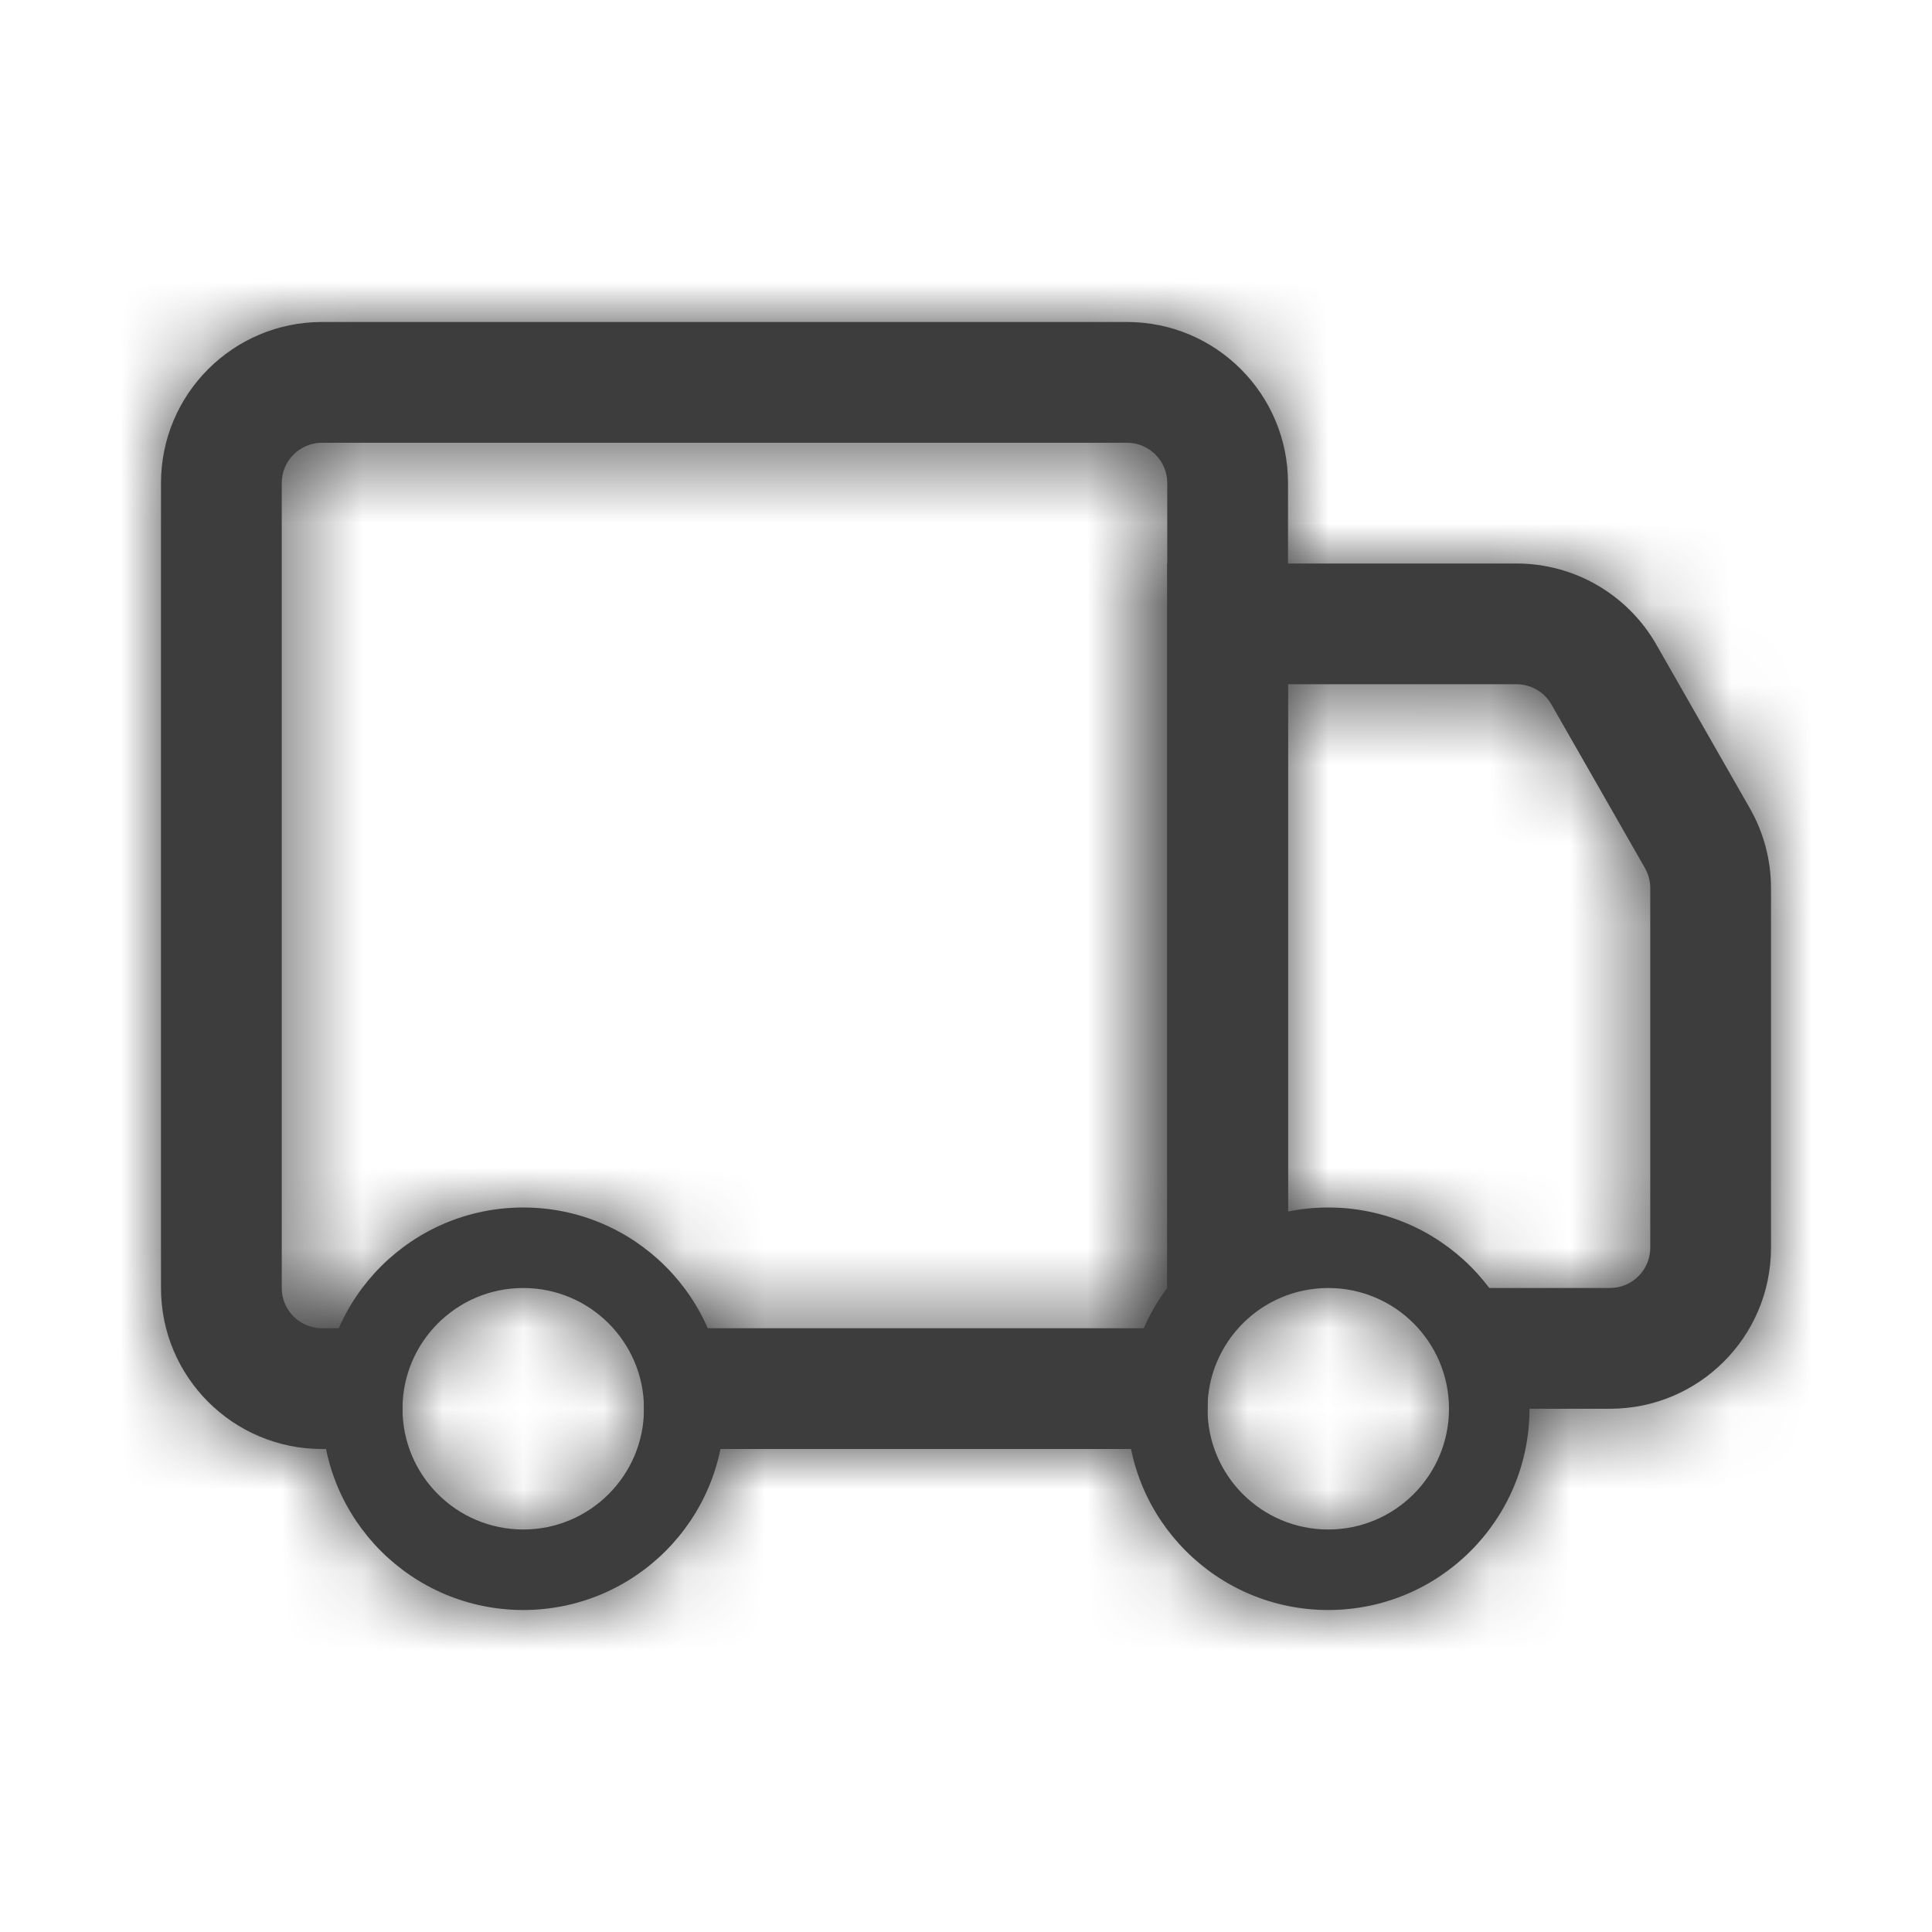 <svg xmlns="http://www.w3.org/2000/svg" fill="none" viewBox="0 0 24 24" height="24" width="24">
<mask fill="white" id="path-1-inside-1_11689_690">
<path d="M20 16H18V17.5H20C21.105 17.5 22 16.605 22 15.5V11.031C22 10.683 21.909 10.341 21.736 10.039L20.576 8.008C20.22 7.385 19.557 7 18.839 7H14.5V17.5H15V16H16V8.5H18.839C19.019 8.5 19.184 8.596 19.273 8.752L20.434 10.783C20.477 10.859 20.5 10.944 20.5 11.031V15.5C20.5 15.776 20.276 16 20 16Z"></path>
<path d="M14 5.5H4C3.724 5.5 3.5 5.724 3.5 6L3.5 16C3.5 16.276 3.724 16.5 4 16.5H5V18H4C2.895 18 2 17.105 2 16L2 6C2 4.895 2.896 4 4 4H14C15.105 4 16 4.895 16 6L16 16H15L15 18H8V16.5H14.5V6C14.5 5.724 14.276 5.5 14 5.5Z"></path>
<path d="M6.5 20C7.881 20 9 18.881 9 17.5C9 16.119 7.881 15 6.5 15C5.119 15 4 16.119 4 17.5C4 18.881 5.119 20 6.5 20ZM6.5 19C7.328 19 8 18.328 8 17.5C8 16.672 7.328 16 6.5 16C5.672 16 5 16.672 5 17.5C5 18.328 5.672 19 6.5 19Z" clip-rule="evenodd" fill-rule="evenodd"></path>
<path d="M16.5 20C17.881 20 19 18.881 19 17.5C19 16.119 17.881 15 16.5 15C15.119 15 14 16.119 14 17.5C14 18.881 15.119 20 16.5 20ZM16.5 19C17.328 19 18 18.328 18 17.5C18 16.672 17.328 16 16.5 16C15.671 16 15 16.672 15 17.5C15 18.328 15.671 19 16.5 19Z" clip-rule="evenodd" fill-rule="evenodd"></path>
</mask>
<path fill="#3D3D3D" d="M20 16H18V17.5H20C21.105 17.5 22 16.605 22 15.5V11.031C22 10.683 21.909 10.341 21.736 10.039L20.576 8.008C20.22 7.385 19.557 7 18.839 7H14.5V17.5H15V16H16V8.5H18.839C19.019 8.5 19.184 8.596 19.273 8.752L20.434 10.783C20.477 10.859 20.5 10.944 20.5 11.031V15.5C20.5 15.776 20.276 16 20 16Z"></path>
<path fill="#3D3D3D" d="M14 5.5H4C3.724 5.5 3.5 5.724 3.5 6L3.5 16C3.5 16.276 3.724 16.5 4 16.5H5V18H4C2.895 18 2 17.105 2 16L2 6C2 4.895 2.896 4 4 4H14C15.105 4 16 4.895 16 6L16 16H15L15 18H8V16.5H14.5V6C14.5 5.724 14.276 5.5 14 5.5Z"></path>
<path fill="#3D3D3D" d="M6.5 20C7.881 20 9 18.881 9 17.5C9 16.119 7.881 15 6.5 15C5.119 15 4 16.119 4 17.5C4 18.881 5.119 20 6.5 20ZM6.5 19C7.328 19 8 18.328 8 17.5C8 16.672 7.328 16 6.5 16C5.672 16 5 16.672 5 17.5C5 18.328 5.672 19 6.5 19Z" clip-rule="evenodd" fill-rule="evenodd"></path>
<path fill="#3D3D3D" d="M16.5 20C17.881 20 19 18.881 19 17.5C19 16.119 17.881 15 16.5 15C15.119 15 14 16.119 14 17.5C14 18.881 15.119 20 16.5 20ZM16.5 19C17.328 19 18 18.328 18 17.5C18 16.672 17.328 16 16.5 16C15.671 16 15 16.672 15 17.5C15 18.328 15.671 19 16.5 19Z" clip-rule="evenodd" fill-rule="evenodd"></path>
<path mask="url(#path-1-inside-1_11689_690)" fill="#3D3D3D" d="M15 16.75H16V15.25H15V16.75ZM18 16V14.5H16.5V16H18ZM21.736 10.039L23.039 9.295L23.039 9.295L21.736 10.039ZM20.576 8.008L19.273 8.752L19.273 8.752L20.576 8.008ZM14.5 7V5.5H13V7H14.5ZM14.5 17.5H13V19H14.5V17.5ZM15 16L16.5 16L13.5 16H15ZM16 8.5V7H14.5V8.5H16ZM19.273 8.752L17.971 9.496L17.971 9.496L19.273 8.752ZM20.434 10.783L19.132 11.527L19.132 11.527L20.434 10.783ZM3.5 6L5 6L5 6L3.5 6ZM3.5 16L2 16L2 16L3.5 16ZM5 16.5H6.5V15H5V16.5ZM5 18V19.5H6.5V18H5ZM2 16L3.5 16L2 16ZM2 6L0.5 6L2 6ZM16 6L17.5 6V6H16ZM15 18V19.5H16.5L16.5 18L15 18ZM8 18H6.5V19.5H8V18ZM8 16.5V15H6.5V16.5H8ZM14.5 16.5V18H16V16.5H14.5ZM18 17.5H20V14.5H18V17.5ZM16.5 16V17.5H19.5V16H16.5ZM20 16H18V19H20V16ZM20.5 15.5C20.5 15.776 20.276 16 20 16V19C21.933 19 23.5 17.433 23.5 15.5H20.5ZM20.5 11.031V15.5H23.5V11.031H20.5ZM20.434 10.783C20.477 10.859 20.5 10.944 20.5 11.031H23.5C23.5 10.422 23.341 9.823 23.039 9.295L20.434 10.783ZM19.273 8.752L20.434 10.783L23.039 9.295L21.878 7.264L19.273 8.752ZM18.839 8.5C19.019 8.5 19.184 8.596 19.273 8.752L21.878 7.264C21.255 6.173 20.095 5.5 18.839 5.5V8.5ZM15 16H14.5V19H15V16ZM16.5 17.5V16H13.5V17.5H16.5ZM14.5 8.5V16H17.5V8.5H14.5ZM18.839 7H16V10H18.839V7ZM20.576 8.008C20.22 7.385 19.557 7 18.839 7V10C18.48 10 18.149 9.808 17.971 9.496L20.576 8.008ZM21.736 10.039L20.576 8.008L17.971 9.496L19.132 11.527L21.736 10.039ZM22 11.031C22 10.683 21.909 10.341 21.736 10.039L19.132 11.527C19.045 11.376 19 11.205 19 11.031H22ZM22 15.5V11.031H19V15.5H22ZM20 17.5C21.105 17.5 22 16.605 22 15.5H19C19 14.948 19.448 14.5 20 14.5V17.5ZM4 7H14V4H4V7ZM5 6C5 6.552 4.552 7 4 7V4C2.896 4 2 4.895 2 6L5 6ZM5 16L5 6L2 6L2 16L5 16ZM4 15C4.552 15 5 15.448 5 16L2 16C2 17.105 2.895 18 4 18V15ZM5 15H4V18H5V15ZM6.5 18V16.5H3.5V18H6.5ZM5 16.5H4V19.5H5V16.5ZM4 16.5C3.724 16.5 3.5 16.276 3.5 16L0.5 16C0.5 17.933 2.067 19.5 4 19.5V16.5ZM3.5 16L3.5 6L0.5 6L0.5 16L3.5 16ZM3.5 6C3.5 5.724 3.724 5.5 4 5.5V2.5C2.067 2.5 0.5 4.067 0.5 6L3.5 6ZM4 5.5H14V2.5H4V5.5ZM14 5.5C14.276 5.5 14.5 5.724 14.5 6H17.5C17.5 4.067 15.933 2.5 14 2.5V5.5ZM14.5 6L14.5 16L17.5 16L17.5 6L14.5 6ZM13.5 16L13.5 18L16.5 18L16.5 16L13.5 16ZM6.5 16.5V18H9.5V16.5H6.5ZM14.5 15H8V18H14.5V15ZM13 6V16.5H16V6H13ZM14 7C13.448 7 13 6.552 13 6H16C16 4.895 15.105 4 14 4V7ZM7.5 17.5C7.5 18.052 7.052 18.5 6.5 18.5V21.5C8.709 21.5 10.5 19.709 10.5 17.5H7.5ZM6.5 16.5C7.052 16.5 7.5 16.948 7.5 17.5H10.5C10.5 15.291 8.709 13.5 6.5 13.5V16.5ZM5.5 17.5C5.5 16.948 5.948 16.5 6.5 16.5V13.5C4.291 13.5 2.5 15.291 2.5 17.5H5.5ZM6.5 18.5C5.948 18.5 5.5 18.052 5.5 17.5H2.5C2.5 19.709 4.291 21.5 6.5 21.5V18.5ZM6.5 17.5V20.5C8.157 20.5 9.5 19.157 9.5 17.5H6.5ZM6.5 17.5H9.5C9.5 15.843 8.157 14.5 6.5 14.5V17.5ZM6.5 17.5V14.5C4.843 14.5 3.5 15.843 3.5 17.5H6.5ZM6.5 17.5H3.5C3.5 19.157 4.843 20.5 6.5 20.5V17.5ZM17.5 17.5C17.5 18.052 17.052 18.5 16.5 18.5V21.5C18.709 21.5 20.5 19.709 20.5 17.5H17.5ZM16.5 16.5C17.052 16.5 17.5 16.948 17.5 17.5H20.5C20.5 15.291 18.709 13.5 16.5 13.5V16.5ZM15.5 17.5C15.5 16.948 15.948 16.5 16.5 16.5V13.5C14.291 13.5 12.5 15.291 12.5 17.5H15.5ZM16.5 18.5C15.948 18.5 15.5 18.052 15.5 17.5H12.5C12.5 19.709 14.291 21.5 16.5 21.5V18.5ZM16.5 17.5V20.5C18.157 20.5 19.5 19.157 19.5 17.5H16.5ZM16.5 17.5H19.5C19.5 15.843 18.157 14.5 16.5 14.5V17.5ZM16.5 17.5V14.5C14.843 14.5 13.5 15.843 13.5 17.5H16.5ZM16.5 17.5H13.5C13.5 19.157 14.843 20.5 16.5 20.5V17.5ZM14.5 8.5H18.839V5.5H14.5V8.5ZM16 17.5V7H13V17.5H16ZM15 16.5H8V19.5H15V16.5Z"></path>
</svg>
